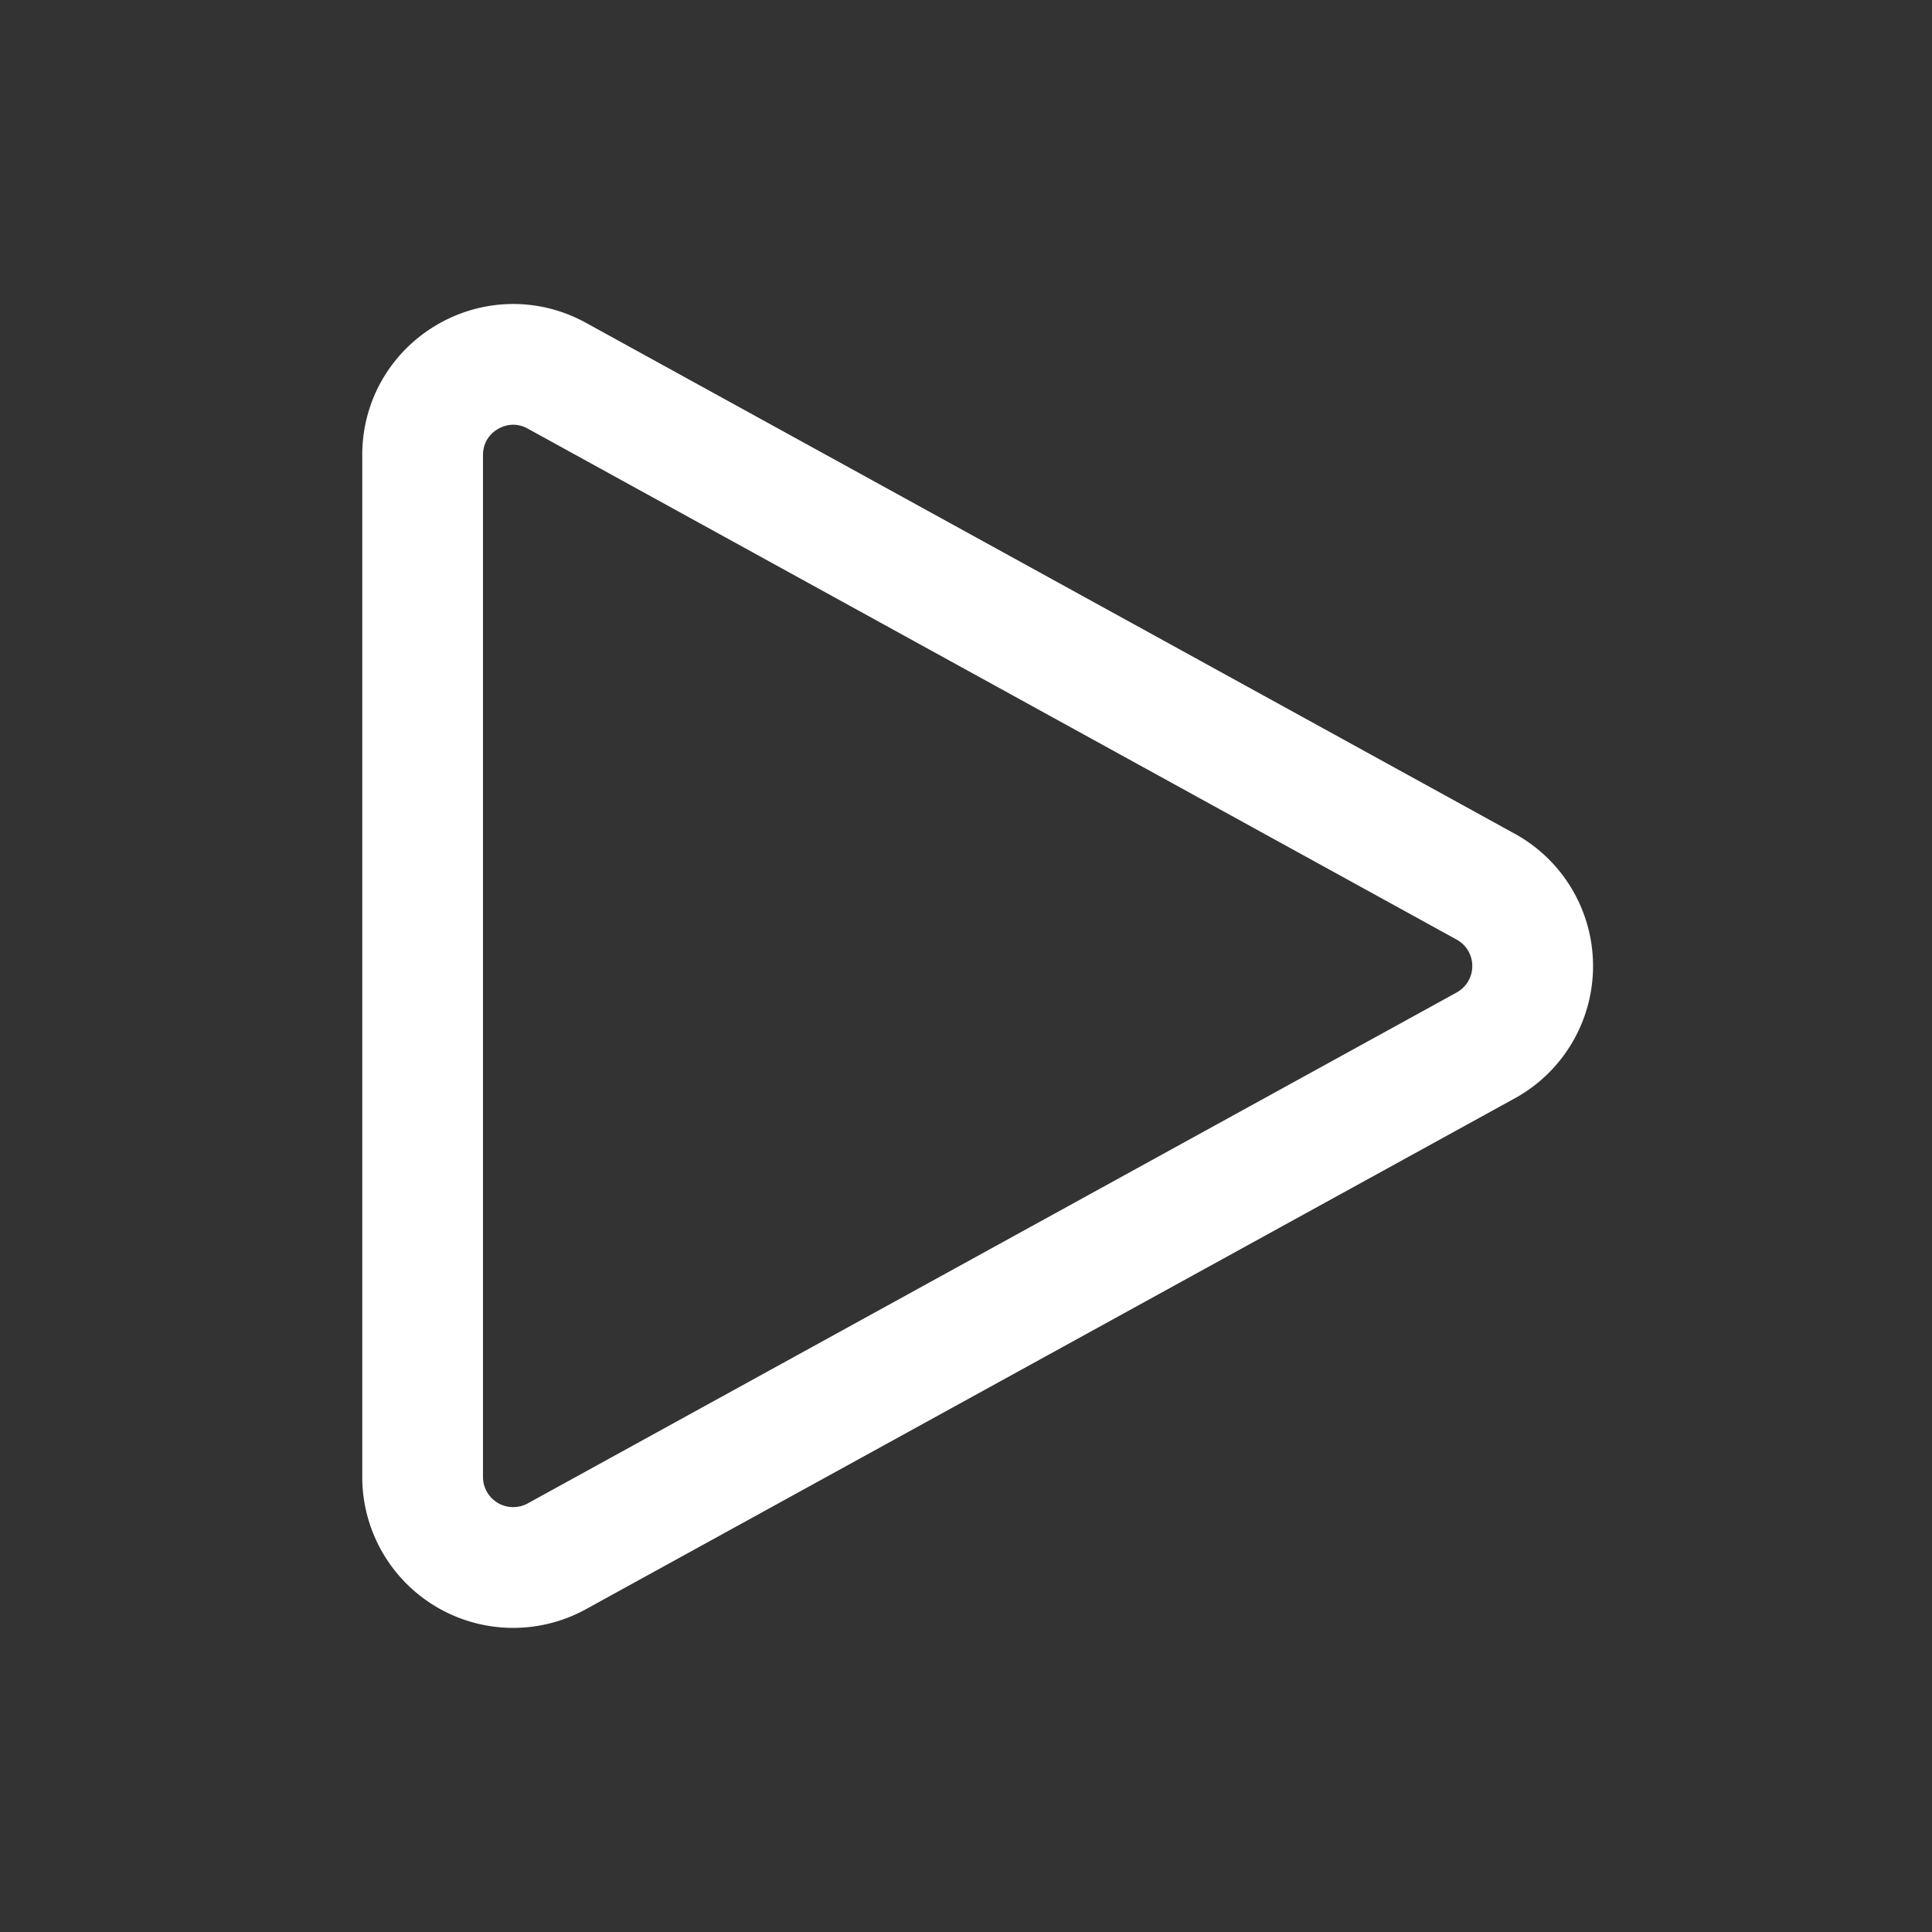 <svg xmlns:xlink="http://www.w3.org/1999/xlink" xmlns="http://www.w3.org/2000/svg" fill="none" viewBox="0 0 24 24" stroke-width="1.5" stroke="#ffffff" class="w-10 h-10" width="50"  height="50" ><rect x="0" y="0" width="24" height="24" fill="#333333" stroke="none"/><path stroke-linecap="round" stroke-linejoin="round" d="M5.25 5.653c0-.856.917-1.398 1.667-.986l11.54 6.348a1.125 1.125 0 010 1.971l-11.54 6.347a1.125 1.125 0 01-1.667-.985V5.653z" stroke="#FFFFFF" fill="none" stroke-width="1.5px"></path></svg>